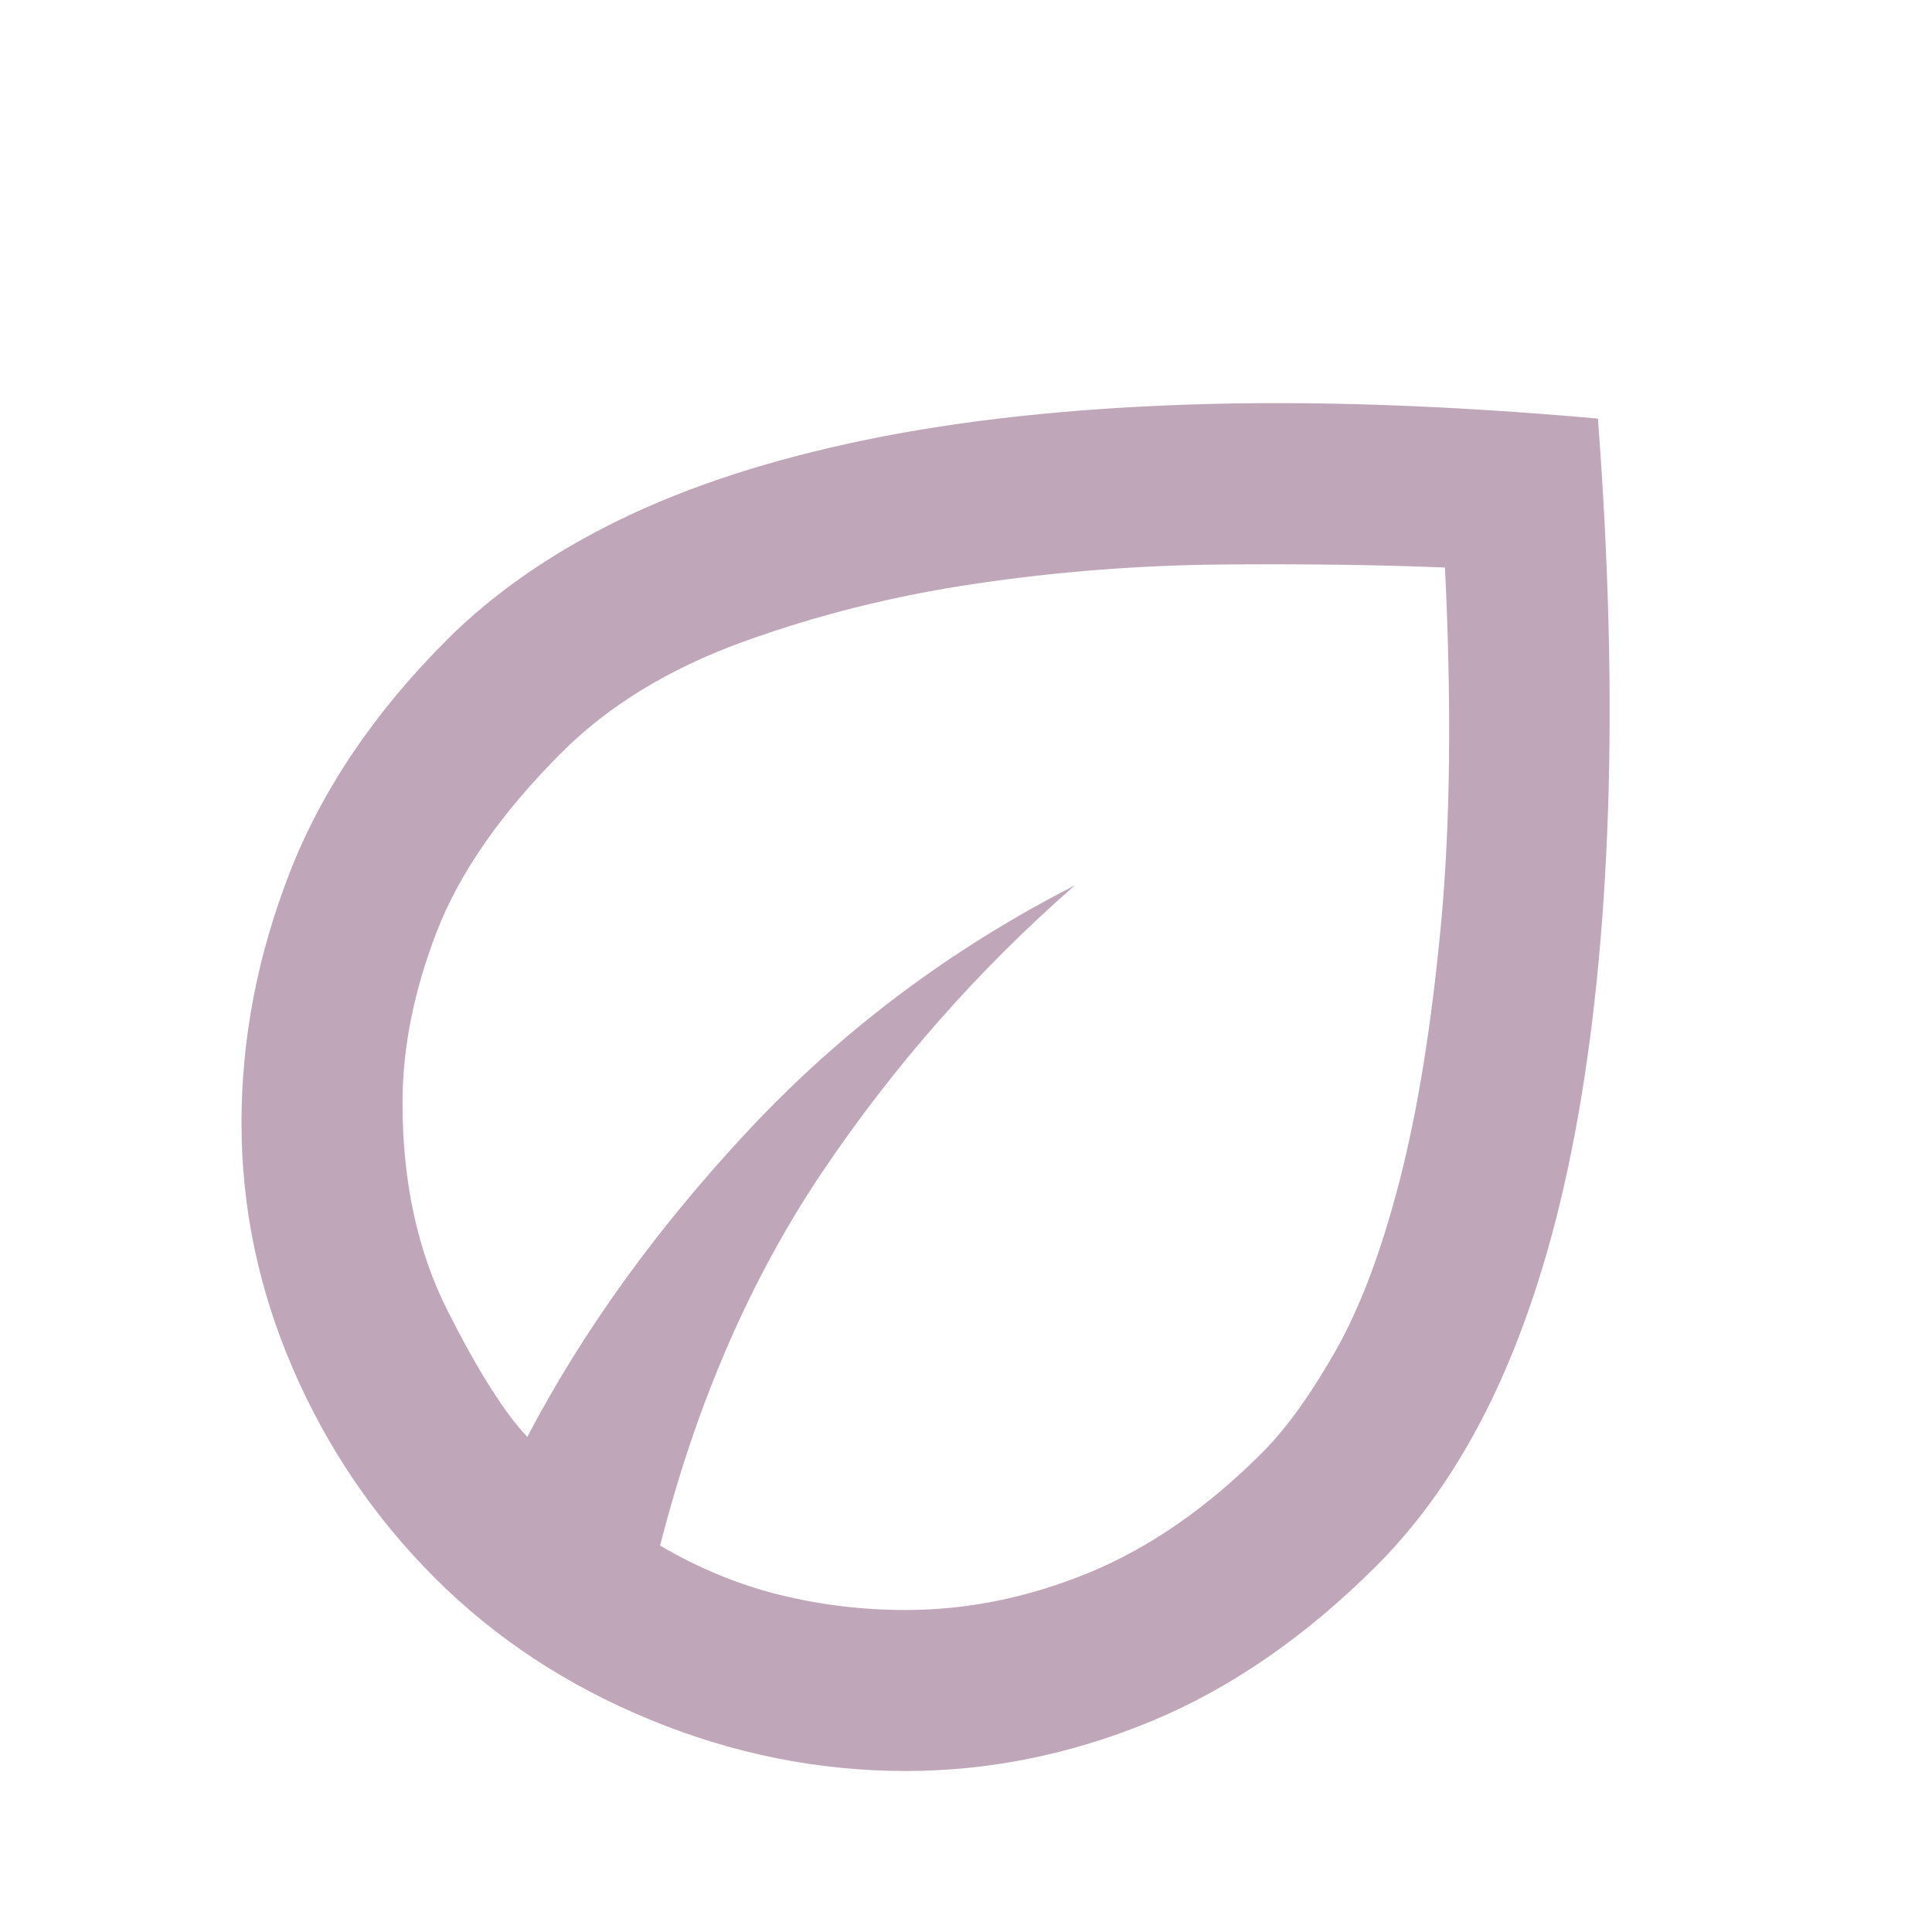 <svg xmlns="http://www.w3.org/2000/svg" xmlns:xlink="http://www.w3.org/1999/xlink" width="1080" zoomAndPan="magnify" viewBox="0 0 810 810" height="1080" preserveAspectRatio="xMidYMid meet" version="1.0"><path fill="#bfa6b8" d="M 182.25 661.5 C 156.938 636.188 137.109 606.938 122.766 573.75 C 108.422 540.562 101.25 506.25 101.25 470.812 C 101.25 435.375 108 400.359 121.5 365.766 C 135 331.172 156.938 298.688 187.312 268.312 C 207 248.625 231.328 231.75 260.297 217.688 C 289.266 203.625 323.578 192.516 363.234 184.359 C 402.891 176.203 448.172 171.281 499.078 169.594 C 549.984 167.906 606.938 169.875 669.938 175.5 C 674.438 235.125 675.844 289.969 674.156 340.031 C 672.469 390.094 667.828 435.234 660.234 475.453 C 652.641 515.672 641.953 550.828 628.172 580.922 C 614.391 611.016 597.375 636.188 577.125 656.438 C 547.312 686.25 515.672 708.047 482.203 721.828 C 448.734 735.609 414.562 742.5 379.688 742.5 C 343.125 742.5 307.406 735.328 272.531 720.984 C 237.656 706.641 207.562 686.812 182.25 661.5 Z M 276.75 648 C 293.062 657.562 309.797 664.453 326.953 668.672 C 344.109 672.891 361.688 675 379.688 675 C 405.562 675 431.156 669.797 456.469 659.391 C 481.781 648.984 505.969 632.25 529.031 609.188 C 539.156 599.062 549.422 584.859 559.828 566.578 C 570.234 548.297 579.234 524.391 586.828 494.859 C 594.422 465.328 600.188 429.609 604.125 387.703 C 608.062 345.797 608.625 295.875 605.812 237.938 C 578.25 236.812 547.172 236.391 512.578 236.672 C 477.984 236.953 443.531 239.625 409.219 244.688 C 374.906 249.75 342.281 257.906 311.344 269.156 C 280.406 280.406 255.094 295.875 235.406 315.562 C 210.094 340.875 192.656 365.906 183.094 390.656 C 173.531 415.406 168.75 439.312 168.75 462.375 C 168.75 495.562 175.078 524.672 187.734 549.703 C 200.391 574.734 211.5 592.312 221.062 602.438 C 244.688 557.438 275.906 514.266 314.719 472.922 C 353.531 431.578 398.812 397.688 450.562 371.25 C 410.062 406.688 374.766 446.766 344.672 491.484 C 314.578 536.203 291.938 588.375 276.75 648 Z M 276.75 648 Z M 276.75 648 Z M 276.75 648 " fill-opacity="1" fill-rule="nonzero"/></svg>